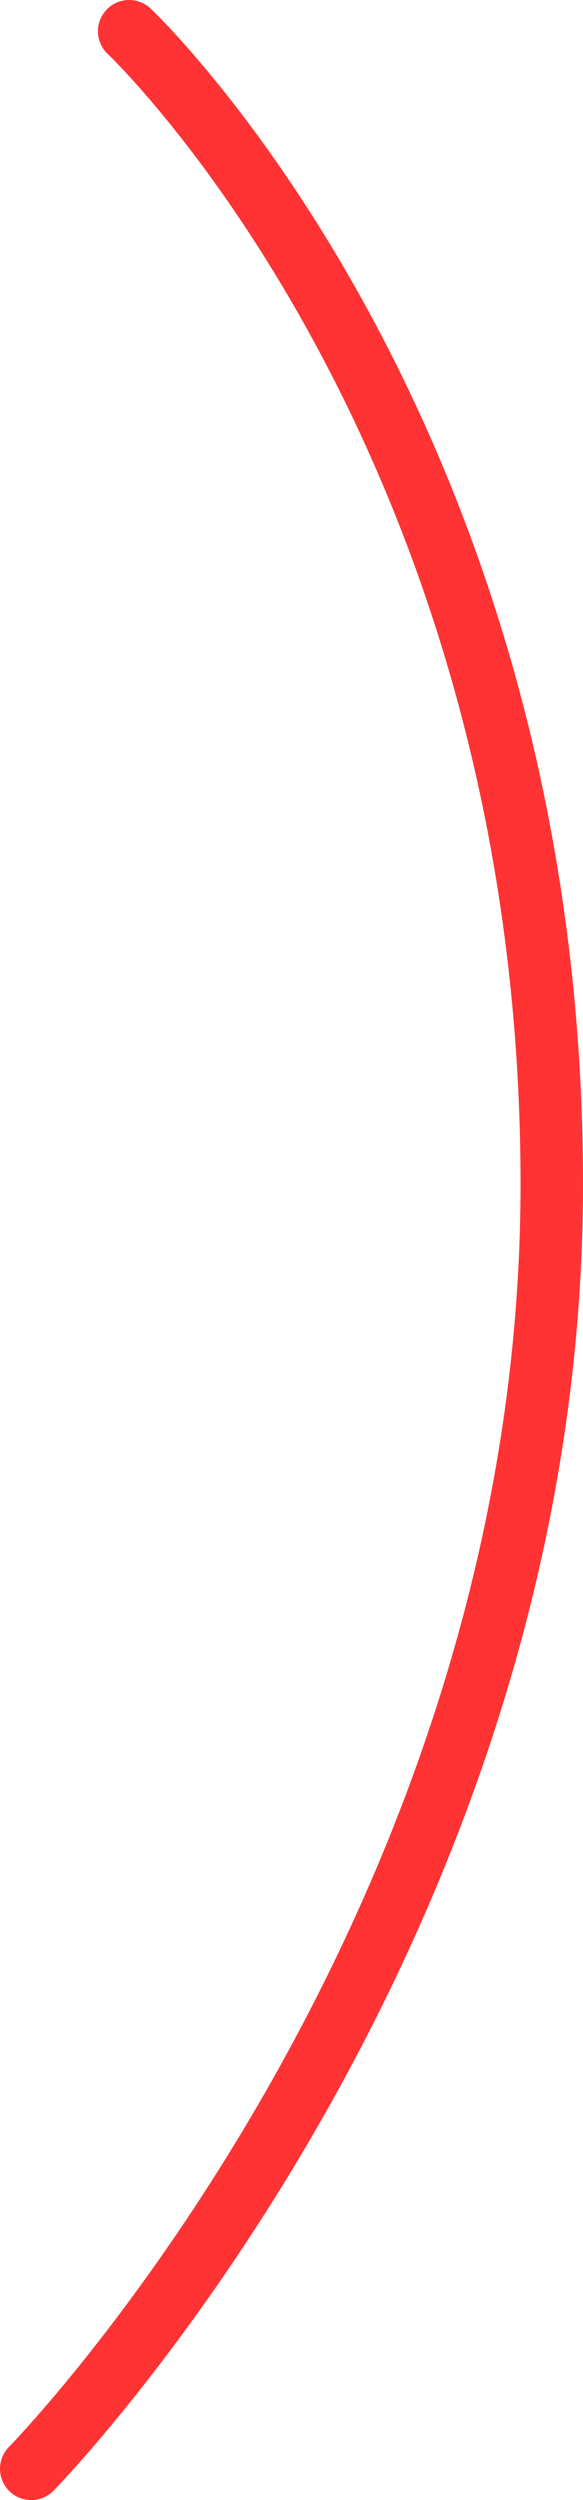 <svg width="56" height="240" viewBox="0 0 56 240" fill="none" xmlns="http://www.w3.org/2000/svg">
<path d="M12.406 3C12.406 3 53 41.299 53 113.687C53 186.076 3 237 3 237" stroke="#FF3333" stroke-width="6" stroke-linecap="round"/>
</svg>
